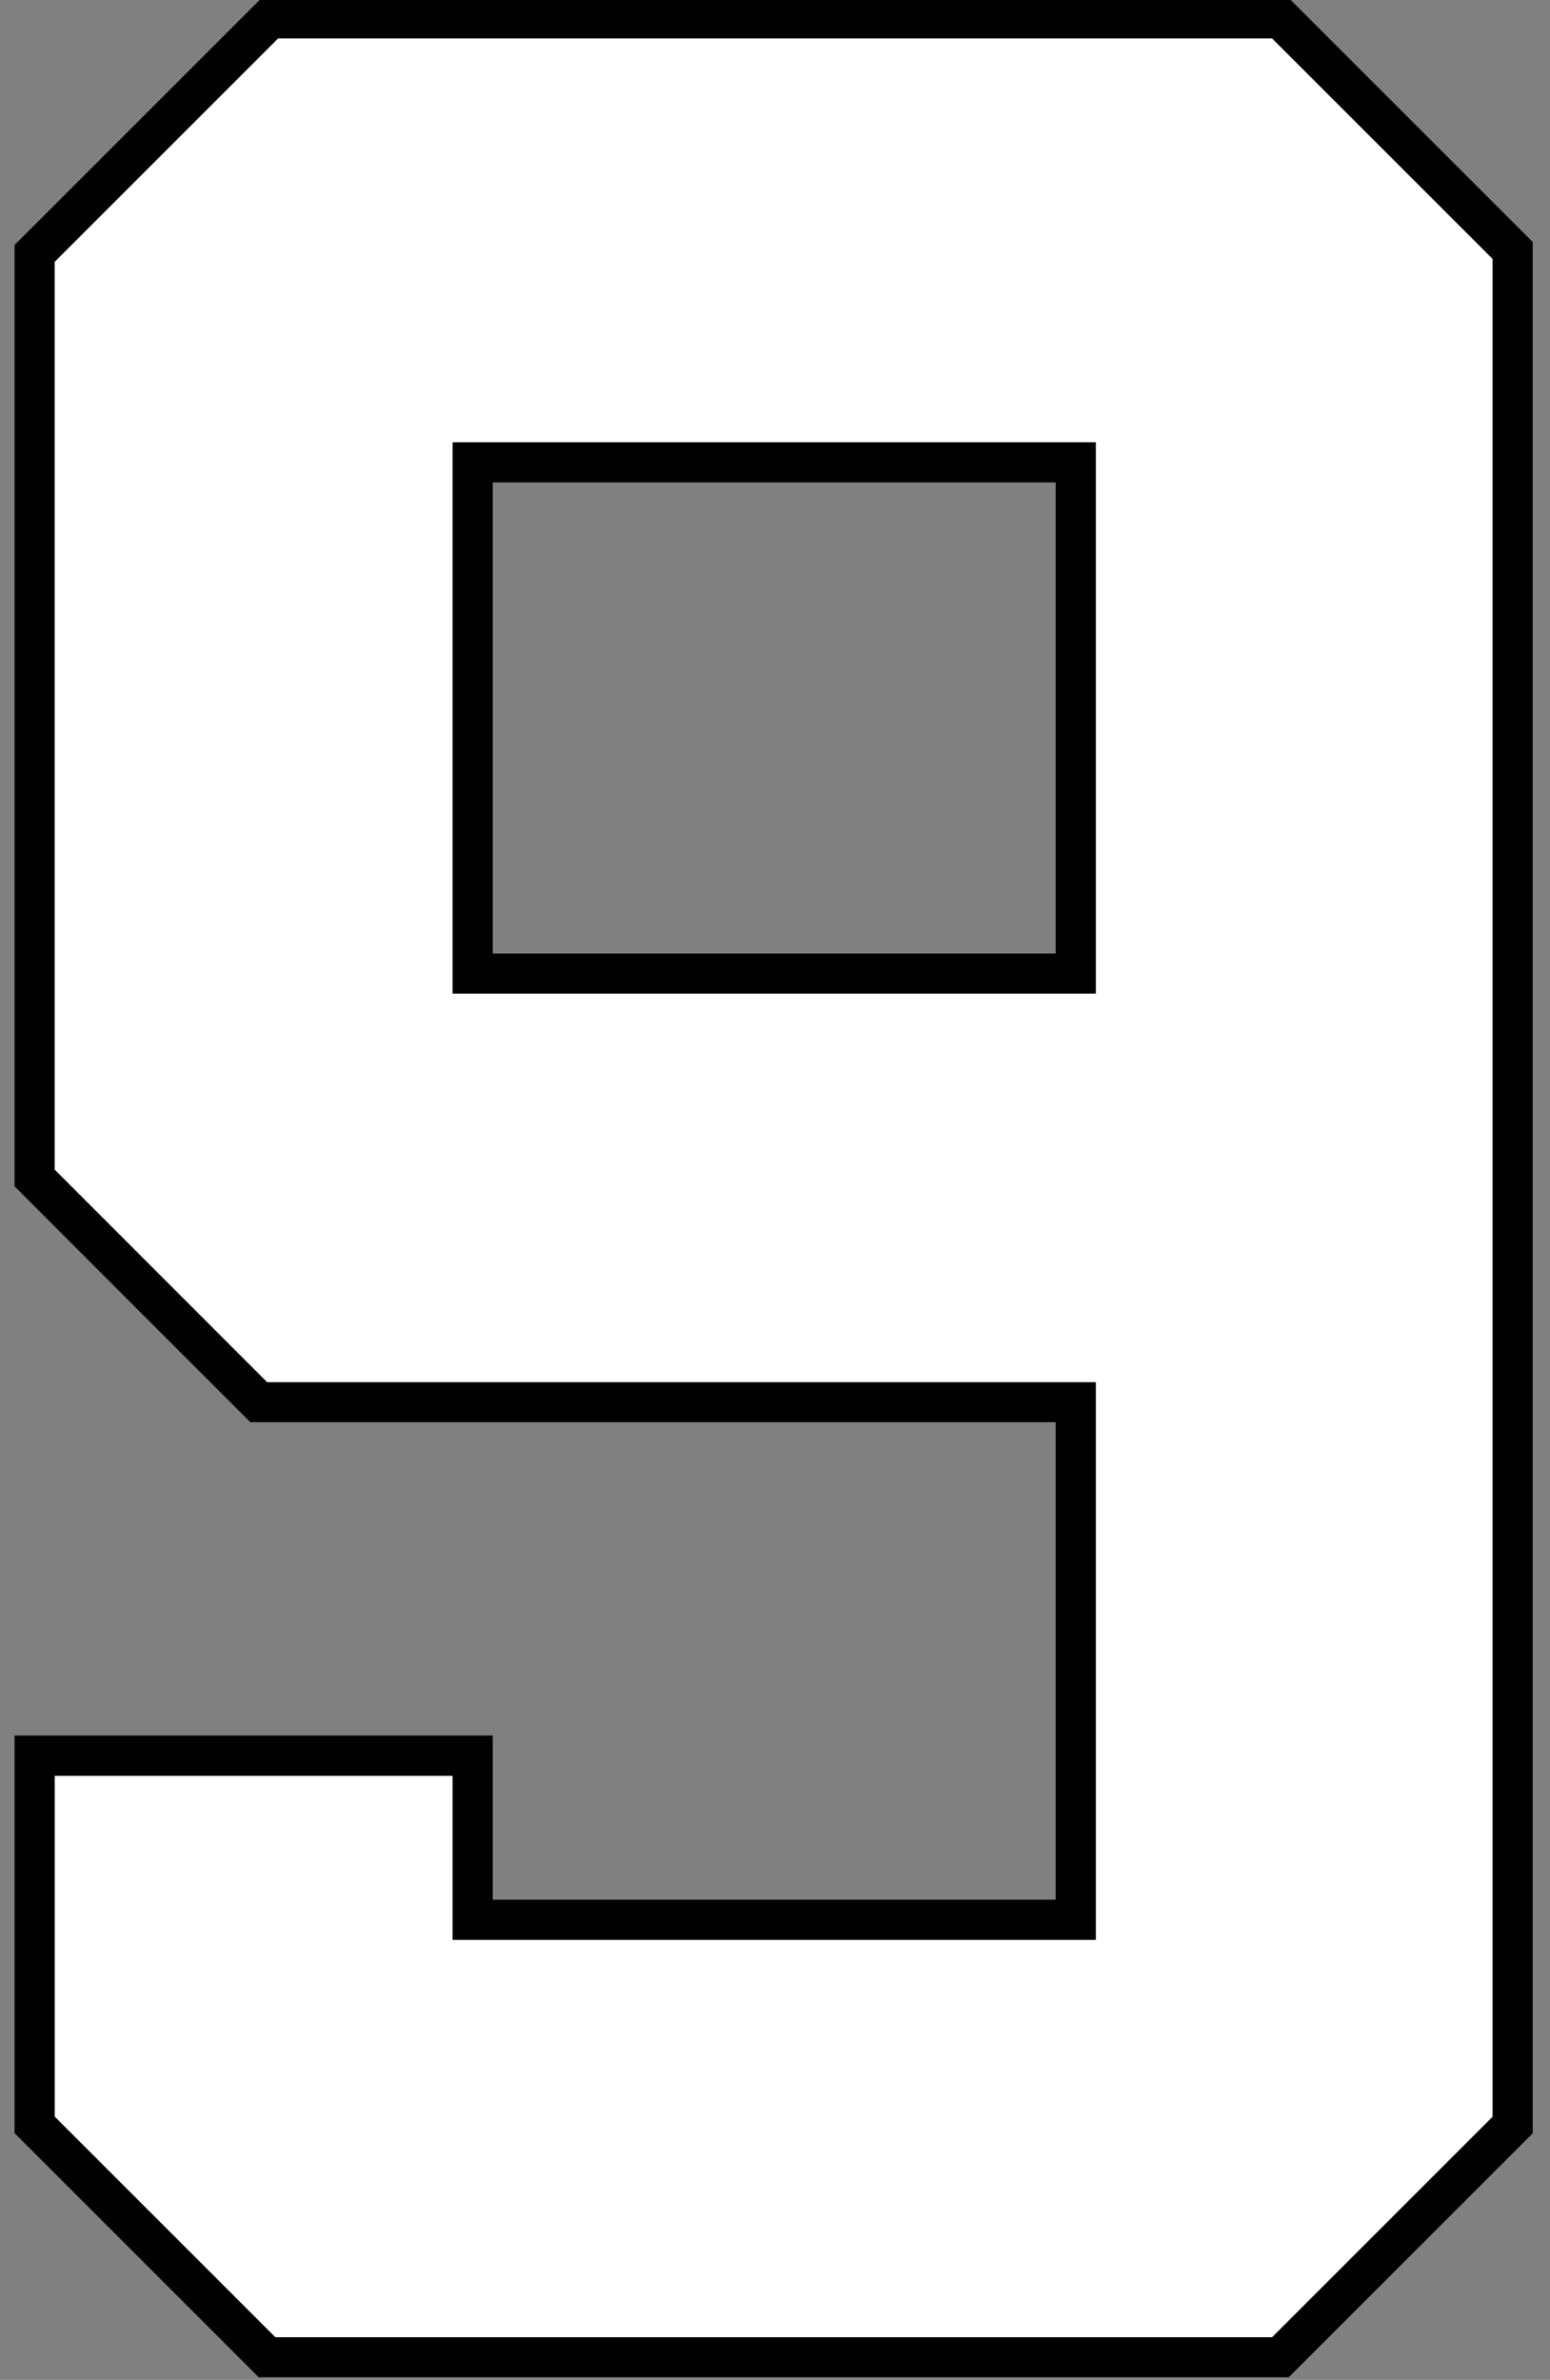 <?xml version="1.0" encoding="UTF-8" standalone="no"?>
<!-- Created with Inkscape (http://www.inkscape.org/) -->

<svg
   width="26.05mm"
   height="40mm"
   viewBox="0 0 26.05 40"
   version="1.1"
   id="svg1"
   inkscape:version="1.3.2 (091e20e, 2023-11-25)"
   sodipodi:docname="9.svg"
   xml:space="preserve"
   xmlns:inkscape="http://www.inkscape.org/namespaces/inkscape"
   xmlns:sodipodi="http://sodipodi.sourceforge.net/DTD/sodipodi-0.dtd"
   xmlns="http://www.w3.org/2000/svg"
   xmlns:svg="http://www.w3.org/2000/svg"><rect x="0" y="0" width="26.05" height="40" fill="#808080" stroke="none"/><sodipodi:namedview
     id="namedview1"
     pagecolor="#ffffff"
     bordercolor="#000000"
     borderopacity="0.25"
     inkscape:showpageshadow="2"
     inkscape:pageopacity="0.0"
     inkscape:pagecheckerboard="0"
     inkscape:deskcolor="#d1d1d1"
     inkscape:document-units="mm"
     inkscape:zoom="5.6568543"
     inkscape:cx="-27.400388"
     inkscape:cy="147.60854"
     inkscape:window-width="3440"
     inkscape:window-height="1387"
     inkscape:window-x="1728"
     inkscape:window-y="25"
     inkscape:window-maximized="0"
     inkscape:current-layer="layer11" /><defs
     id="defs1" /><g
     inkscape:groupmode="layer"
     id="layer11"
     inkscape:label="9"
     style="display:inline"
     transform="translate(-73.34,-113.692)"><g
       id="g1"
       transform="matrix(0.994,0,0,0.994,0.684,0.651)"><path
         id="path3"
         style="display:inline;fill:#000000;fill-opacity:1;stroke:#edddc1;stroke-width:0"
         inkscape:label="Outline"
         d="m 77.515,113.692 -4.174,4.174 v 15.917 c 1.522,1.525 2.683,2.686 3.987,3.989 h 13.616 v 8.074 h -9.518 v -2.776 h -8.085 v 6.723 l 4.127,4.127 h 17.417 l 4.125,-4.125 v -31.979 l -4.125,-4.125 z m 3.911,8.189 h 9.518 v 7.965 h -9.518 z" /><path
         id="path16"
         style="display:inline;fill:#ffffff;fill-opacity:1;stroke:#000000;stroke-width:0.3;stroke-dasharray:none;stroke-opacity:1"
         inkscape:label="Fill"
         d="m 73.869,118.086 c 0,5.159 0,10.318 0,15.477 1.227,1.227 2.453,2.454 3.68,3.682 4.641,0 9.283,0 13.924,0 0,3.044 0,6.087 0,9.131 -3.525,0 -7.051,0 -10.576,0 0,-0.925 0,-1.85 0,-2.775 -2.342,0 -4.685,0 -7.027,0 0,1.992 0,3.983 0,5.975 1.273,1.273 2.546,2.546 3.818,3.818 5.659,0 11.318,0 16.977,0 1.272,-1.272 2.544,-2.544 3.816,-3.816 0,-10.513 0,-21.026 0,-31.539 -1.272,-1.272 -2.544,-2.544 -3.816,-3.816 -5.643,0 -11.286,0 -16.93,0 -1.288,1.288 -2.577,2.577 -3.865,3.865 z m 7.557,3.266 c 3.349,0 6.698,0 10.047,0 0,3.008 0,6.016 0,9.023 -3.525,0 -7.051,0 -10.576,0 0,-3.008 0,-6.016 0,-9.023 0.176,0 0.353,0 0.529,0 z" /></g></g></svg>
